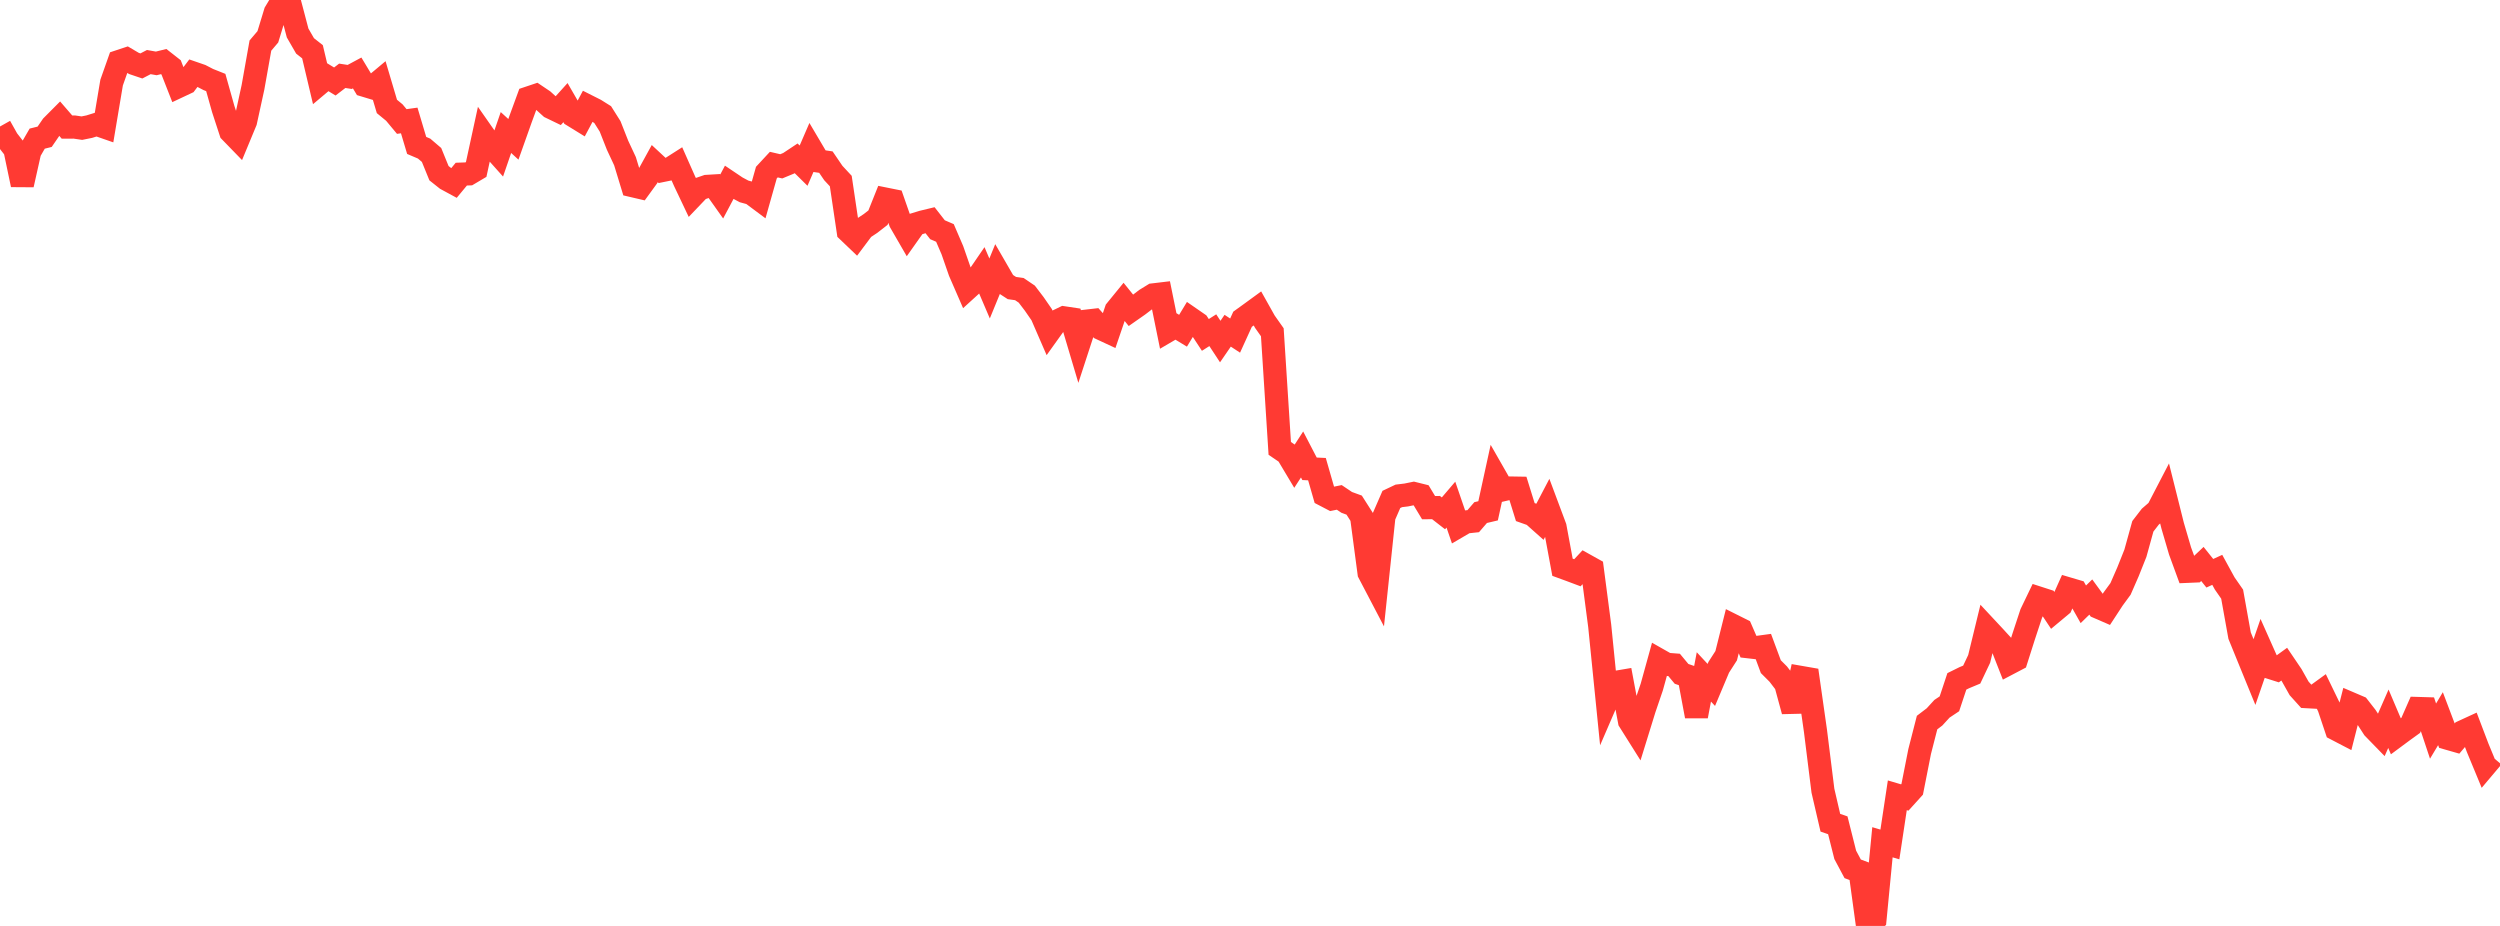 <?xml version="1.0" standalone="no"?>
<!DOCTYPE svg PUBLIC "-//W3C//DTD SVG 1.1//EN" "http://www.w3.org/Graphics/SVG/1.1/DTD/svg11.dtd">

<svg width="135" height="50" viewBox="0 0 135 50" preserveAspectRatio="none" 
  xmlns="http://www.w3.org/2000/svg"
  xmlns:xlink="http://www.w3.org/1999/xlink">


<polyline points="0.0, 6.831 0.402, 7.548 0.804, 8.064 1.205, 9.977 1.607, 8.183 2.009, 7.486 2.411, 7.386 2.812, 6.801 3.214, 6.397 3.616, 6.862 4.018, 6.861 4.42, 6.92 4.821, 6.839 5.223, 6.714 5.625, 6.854 6.027, 4.46 6.429, 3.321 6.83, 3.188 7.232, 3.425 7.634, 3.561 8.036, 3.352 8.438, 3.424 8.839, 3.325 9.241, 3.64 9.643, 4.666 10.045, 4.477 10.446, 3.948 10.848, 4.087 11.25, 4.295 11.652, 4.455 12.054, 5.886 12.455, 7.113 12.857, 7.527 13.259, 6.558 13.661, 4.715 14.062, 2.461 14.464, 1.988 14.866, 0.668 15.268, 0.0 15.67, 0.257 16.071, 1.781 16.473, 2.478 16.875, 2.795 17.277, 4.494 17.679, 4.156 18.08, 4.401 18.482, 4.093 18.884, 4.155 19.286, 3.939 19.688, 4.608 20.089, 4.729 20.491, 4.393 20.893, 5.748 21.295, 6.079 21.696, 6.561 22.098, 6.505 22.5, 7.853 22.902, 8.024 23.304, 8.368 23.705, 9.352 24.107, 9.671 24.509, 9.889 24.911, 9.403 25.312, 9.389 25.714, 9.151 26.116, 7.298 26.518, 7.873 26.92, 8.323 27.321, 7.156 27.723, 7.524 28.125, 6.392 28.527, 5.294 28.929, 5.159 29.33, 5.429 29.732, 5.793 30.134, 5.987 30.536, 5.542 30.938, 6.238 31.339, 6.485 31.741, 5.733 32.143, 5.936 32.545, 6.188 32.946, 6.824 33.348, 7.844 33.75, 8.704 34.152, 10.024 34.554, 10.118 34.955, 9.566 35.357, 8.835 35.759, 9.208 36.161, 9.126 36.562, 8.87 36.964, 9.778 37.366, 10.625 37.768, 10.204 38.17, 10.066 38.571, 10.042 38.973, 10.609 39.375, 9.851 39.777, 10.121 40.179, 10.336 40.58, 10.445 40.982, 10.745 41.384, 9.322 41.786, 8.889 42.188, 8.982 42.589, 8.816 42.991, 8.549 43.393, 8.946 43.795, 8.016 44.196, 8.695 44.598, 8.754 45.0, 9.344 45.402, 9.777 45.804, 12.486 46.205, 12.869 46.607, 12.332 47.009, 12.066 47.411, 11.754 47.812, 10.751 48.214, 10.832 48.616, 11.983 49.018, 12.679 49.42, 12.111 49.821, 11.988 50.223, 11.891 50.625, 12.406 51.027, 12.579 51.429, 13.514 51.83, 14.668 52.232, 15.591 52.634, 15.225 53.036, 14.638 53.438, 15.578 53.839, 14.599 54.241, 15.294 54.643, 15.555 55.045, 15.611 55.446, 15.883 55.848, 16.41 56.25, 16.992 56.652, 17.918 57.054, 17.357 57.455, 17.163 57.857, 17.223 58.259, 18.575 58.661, 17.343 59.062, 17.297 59.464, 17.747 59.866, 17.934 60.268, 16.755 60.67, 16.262 61.071, 16.759 61.473, 16.478 61.875, 16.171 62.277, 15.924 62.679, 15.876 63.08, 17.851 63.482, 17.616 63.884, 17.86 64.286, 17.196 64.688, 17.474 65.089, 18.086 65.491, 17.831 65.893, 18.444 66.295, 17.859 66.696, 18.122 67.098, 17.239 67.5, 16.949 67.902, 16.656 68.304, 17.373 68.705, 17.942 69.107, 24.214 69.509, 24.487 69.911, 25.16 70.312, 24.541 70.714, 25.315 71.116, 25.334 71.518, 26.731 71.92, 26.941 72.321, 26.859 72.723, 27.129 73.125, 27.276 73.527, 27.907 73.929, 30.938 74.33, 31.704 74.732, 27.892 75.134, 26.969 75.536, 26.778 75.938, 26.729 76.339, 26.647 76.741, 26.747 77.143, 27.413 77.545, 27.409 77.946, 27.721 78.348, 27.25 78.75, 28.421 79.152, 28.186 79.554, 28.143 79.955, 27.679 80.357, 27.584 80.759, 25.743 81.161, 26.447 81.562, 26.353 81.964, 26.36 82.366, 27.653 82.768, 27.795 83.17, 28.153 83.571, 27.387 83.973, 28.463 84.375, 30.631 84.777, 30.778 85.179, 30.929 85.58, 30.499 85.982, 30.723 86.384, 33.794 86.786, 37.788 87.188, 36.857 87.589, 36.789 87.991, 38.938 88.393, 39.577 88.795, 38.277 89.196, 37.1 89.598, 35.646 90.0, 35.874 90.402, 35.905 90.804, 36.389 91.205, 36.527 91.607, 38.674 92.009, 36.553 92.411, 36.986 92.812, 36.033 93.214, 35.408 93.616, 33.8 94.018, 34.001 94.42, 34.925 94.821, 34.971 95.223, 34.916 95.625, 36 96.027, 36.402 96.429, 36.928 96.83, 38.402 97.232, 36.579 97.634, 36.649 98.036, 39.474 98.438, 42.698 98.839, 44.427 99.241, 44.566 99.643, 46.163 100.045, 46.916 100.446, 47.066 100.848, 50.0 101.25, 49.64 101.652, 45.482 102.054, 45.601 102.455, 42.946 102.857, 43.065 103.259, 42.621 103.661, 40.584 104.062, 39.019 104.464, 38.713 104.866, 38.274 105.268, 38.006 105.67, 36.794 106.071, 36.596 106.473, 36.428 106.875, 35.58 107.277, 33.929 107.679, 34.36 108.08, 34.798 108.482, 35.823 108.884, 35.612 109.286, 34.349 109.688, 33.129 110.089, 32.296 110.491, 32.426 110.893, 33.031 111.295, 32.696 111.696, 31.801 112.098, 31.92 112.5, 32.633 112.902, 32.24 113.304, 32.79 113.705, 32.964 114.107, 32.349 114.509, 31.8 114.911, 30.88 115.312, 29.874 115.714, 28.421 116.116, 27.9 116.518, 27.552 116.92, 26.778 117.321, 28.38 117.723, 29.752 118.125, 30.851 118.527, 30.834 118.929, 30.454 119.33, 30.956 119.732, 30.772 120.134, 31.506 120.536, 32.085 120.938, 34.323 121.339, 35.308 121.741, 36.292 122.143, 35.126 122.545, 36.029 122.946, 36.156 123.348, 35.865 123.75, 36.459 124.152, 37.173 124.554, 37.619 124.955, 37.641 125.357, 37.349 125.759, 38.179 126.161, 39.378 126.562, 39.587 126.964, 38.007 127.366, 38.179 127.768, 38.695 128.17, 39.317 128.571, 39.729 128.973, 38.812 129.375, 39.758 129.777, 39.46 130.179, 39.17 130.58, 38.259 130.982, 38.271 131.384, 39.48 131.786, 38.808 132.188, 39.87 132.589, 39.985 132.991, 39.513 133.393, 39.328 133.795, 40.385 134.196, 41.354 134.598, 40.877" fill="none" stroke="#ff3a33" stroke-width="1.25"/>

</svg>